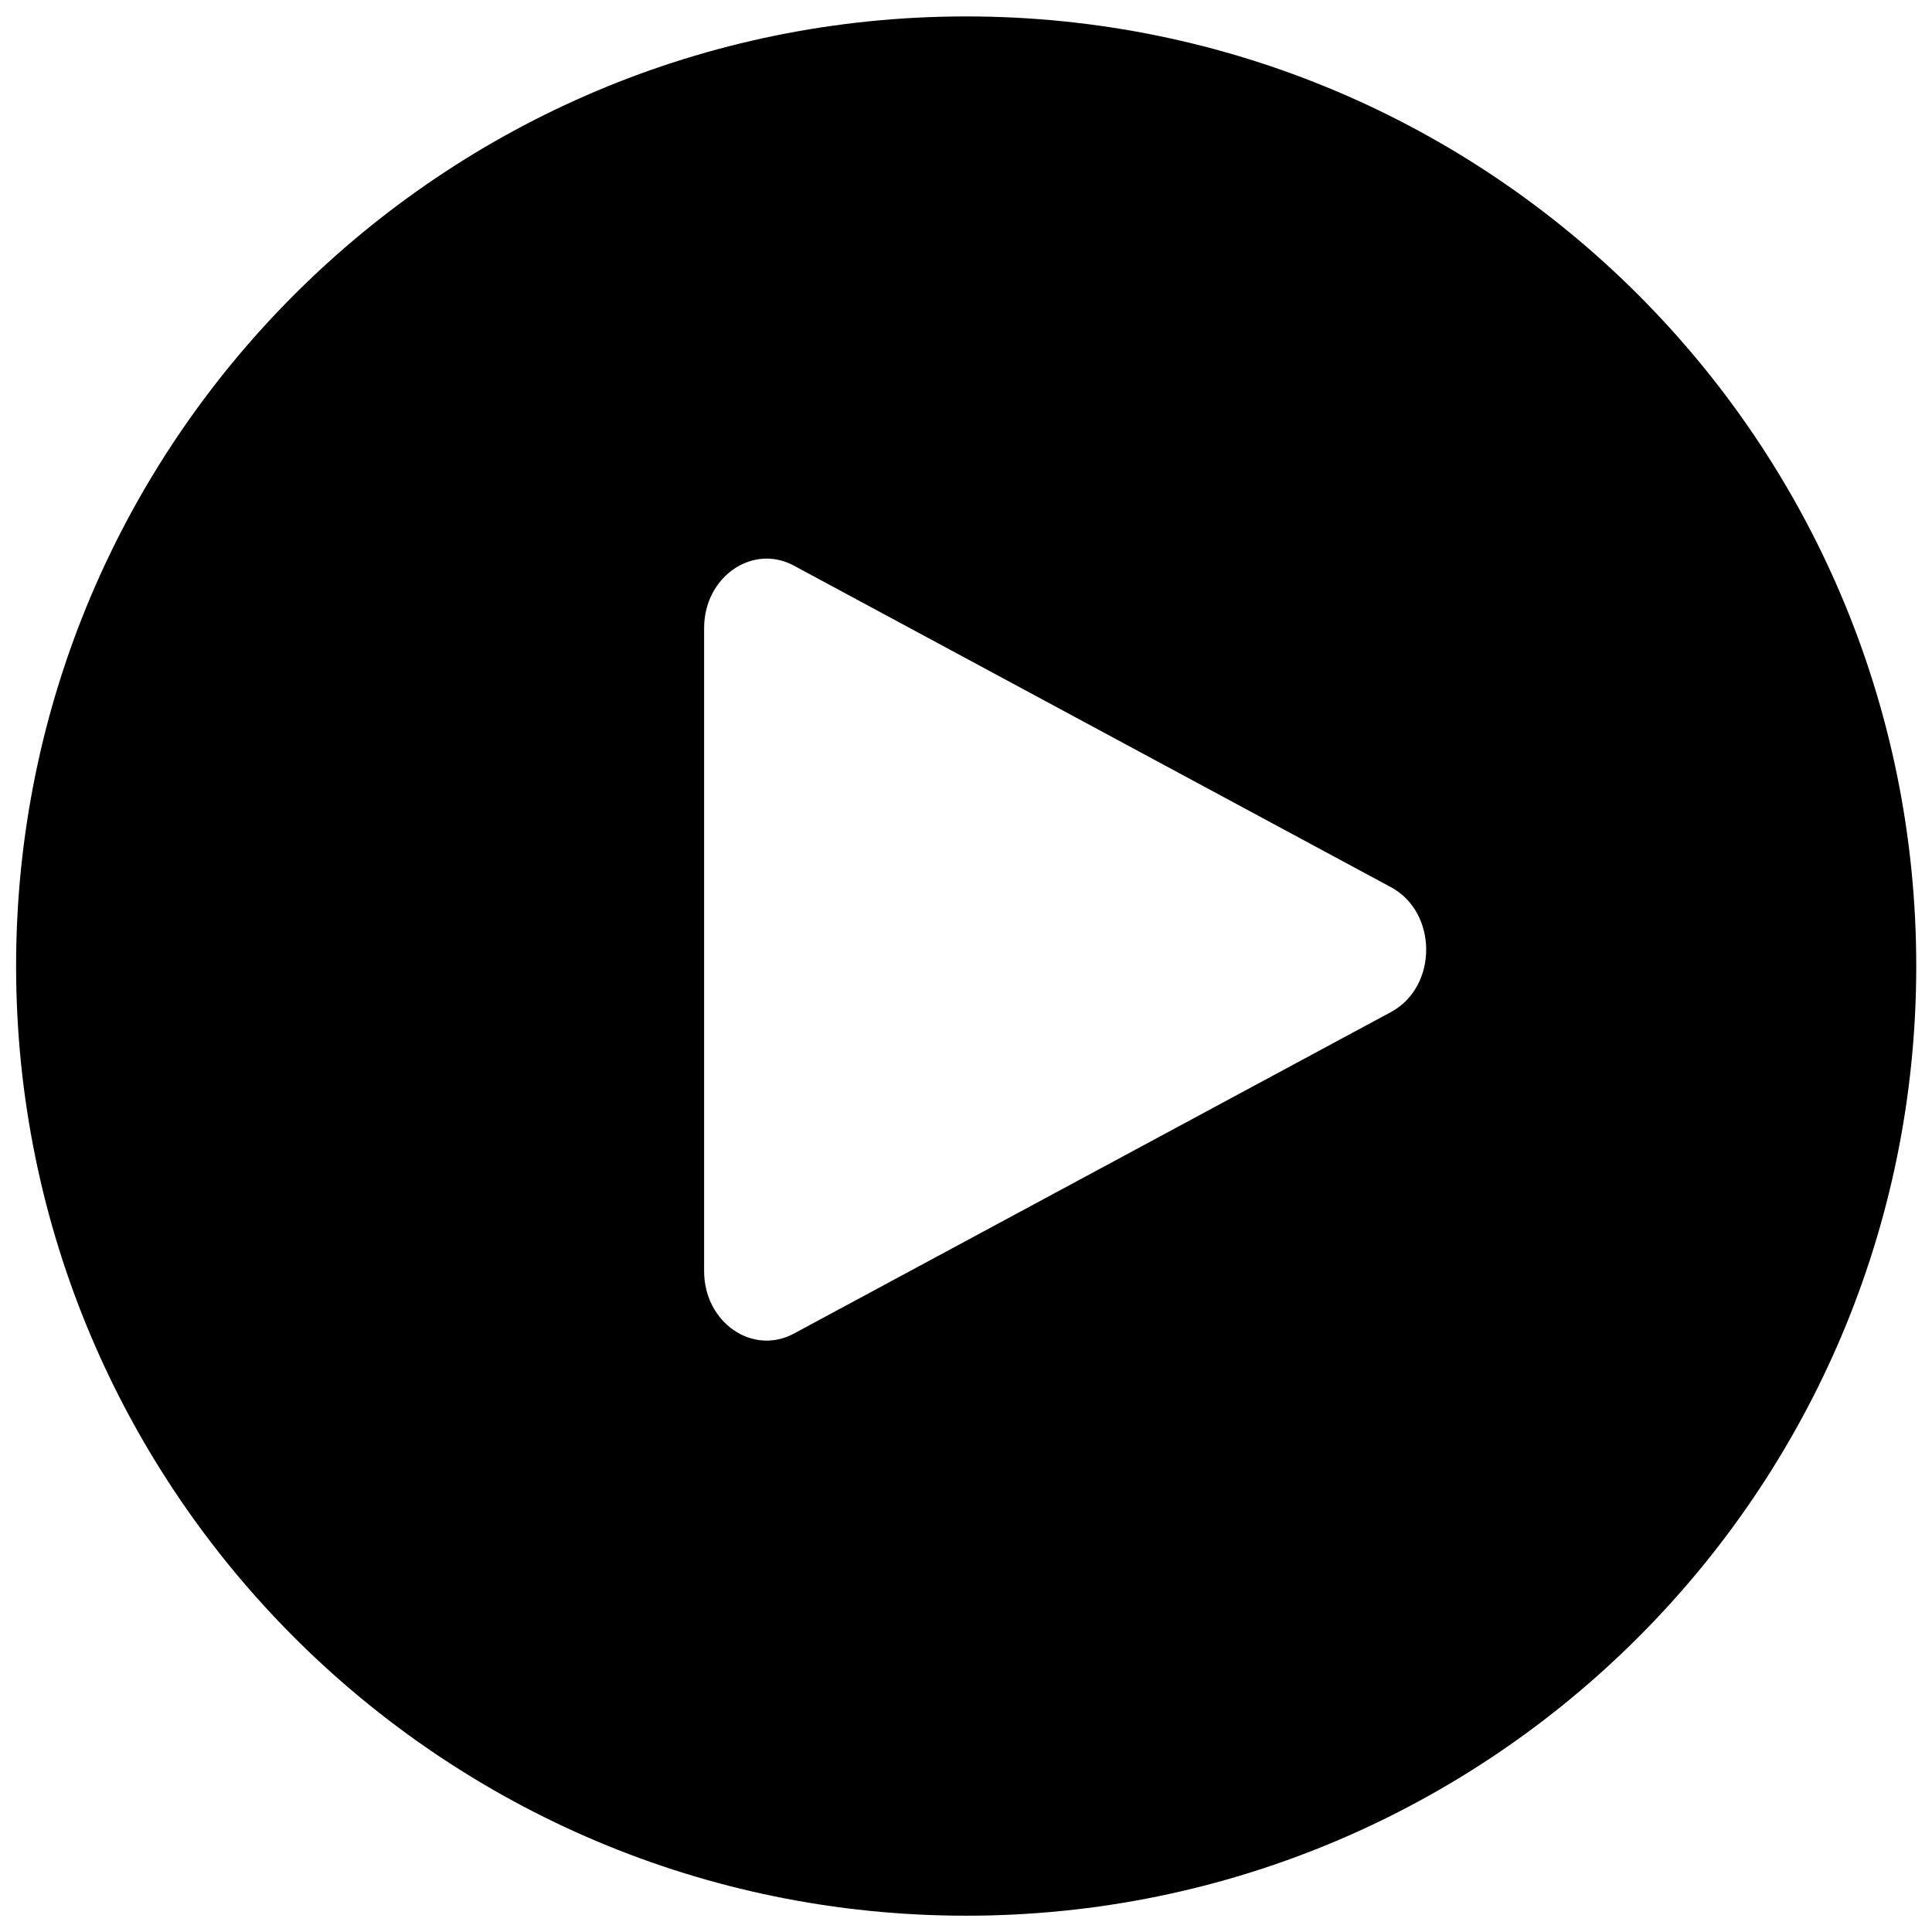 <svg version="1.1" class="play-icon" xmlns="http://www.w3.org/2000/svg" xmlns:xlink="http://www.w3.org/1999/xlink" x="0px" y="0px"
	 width="60px" height="60px" viewBox="0 0 60 60" enable-background="new 0 0 60 60" xml:space="preserve">
<path d="M30.006,0.51C13.71,0.51,0.5,13.714,0.5,30.002s13.21,29.492,29.506,29.492
	c16.295,0,29.505-13.204,29.505-29.492S46.301,0.51,30.006,0.51z M43.198,31.43l-18.542,9.985c-1.289,0.694-2.789-0.347-2.789-1.938
	V19.505c0-1.589,1.5-2.632,2.789-1.938l18.542,9.986C44.656,28.339,44.656,30.644,43.198,31.43z"/>
</svg>
